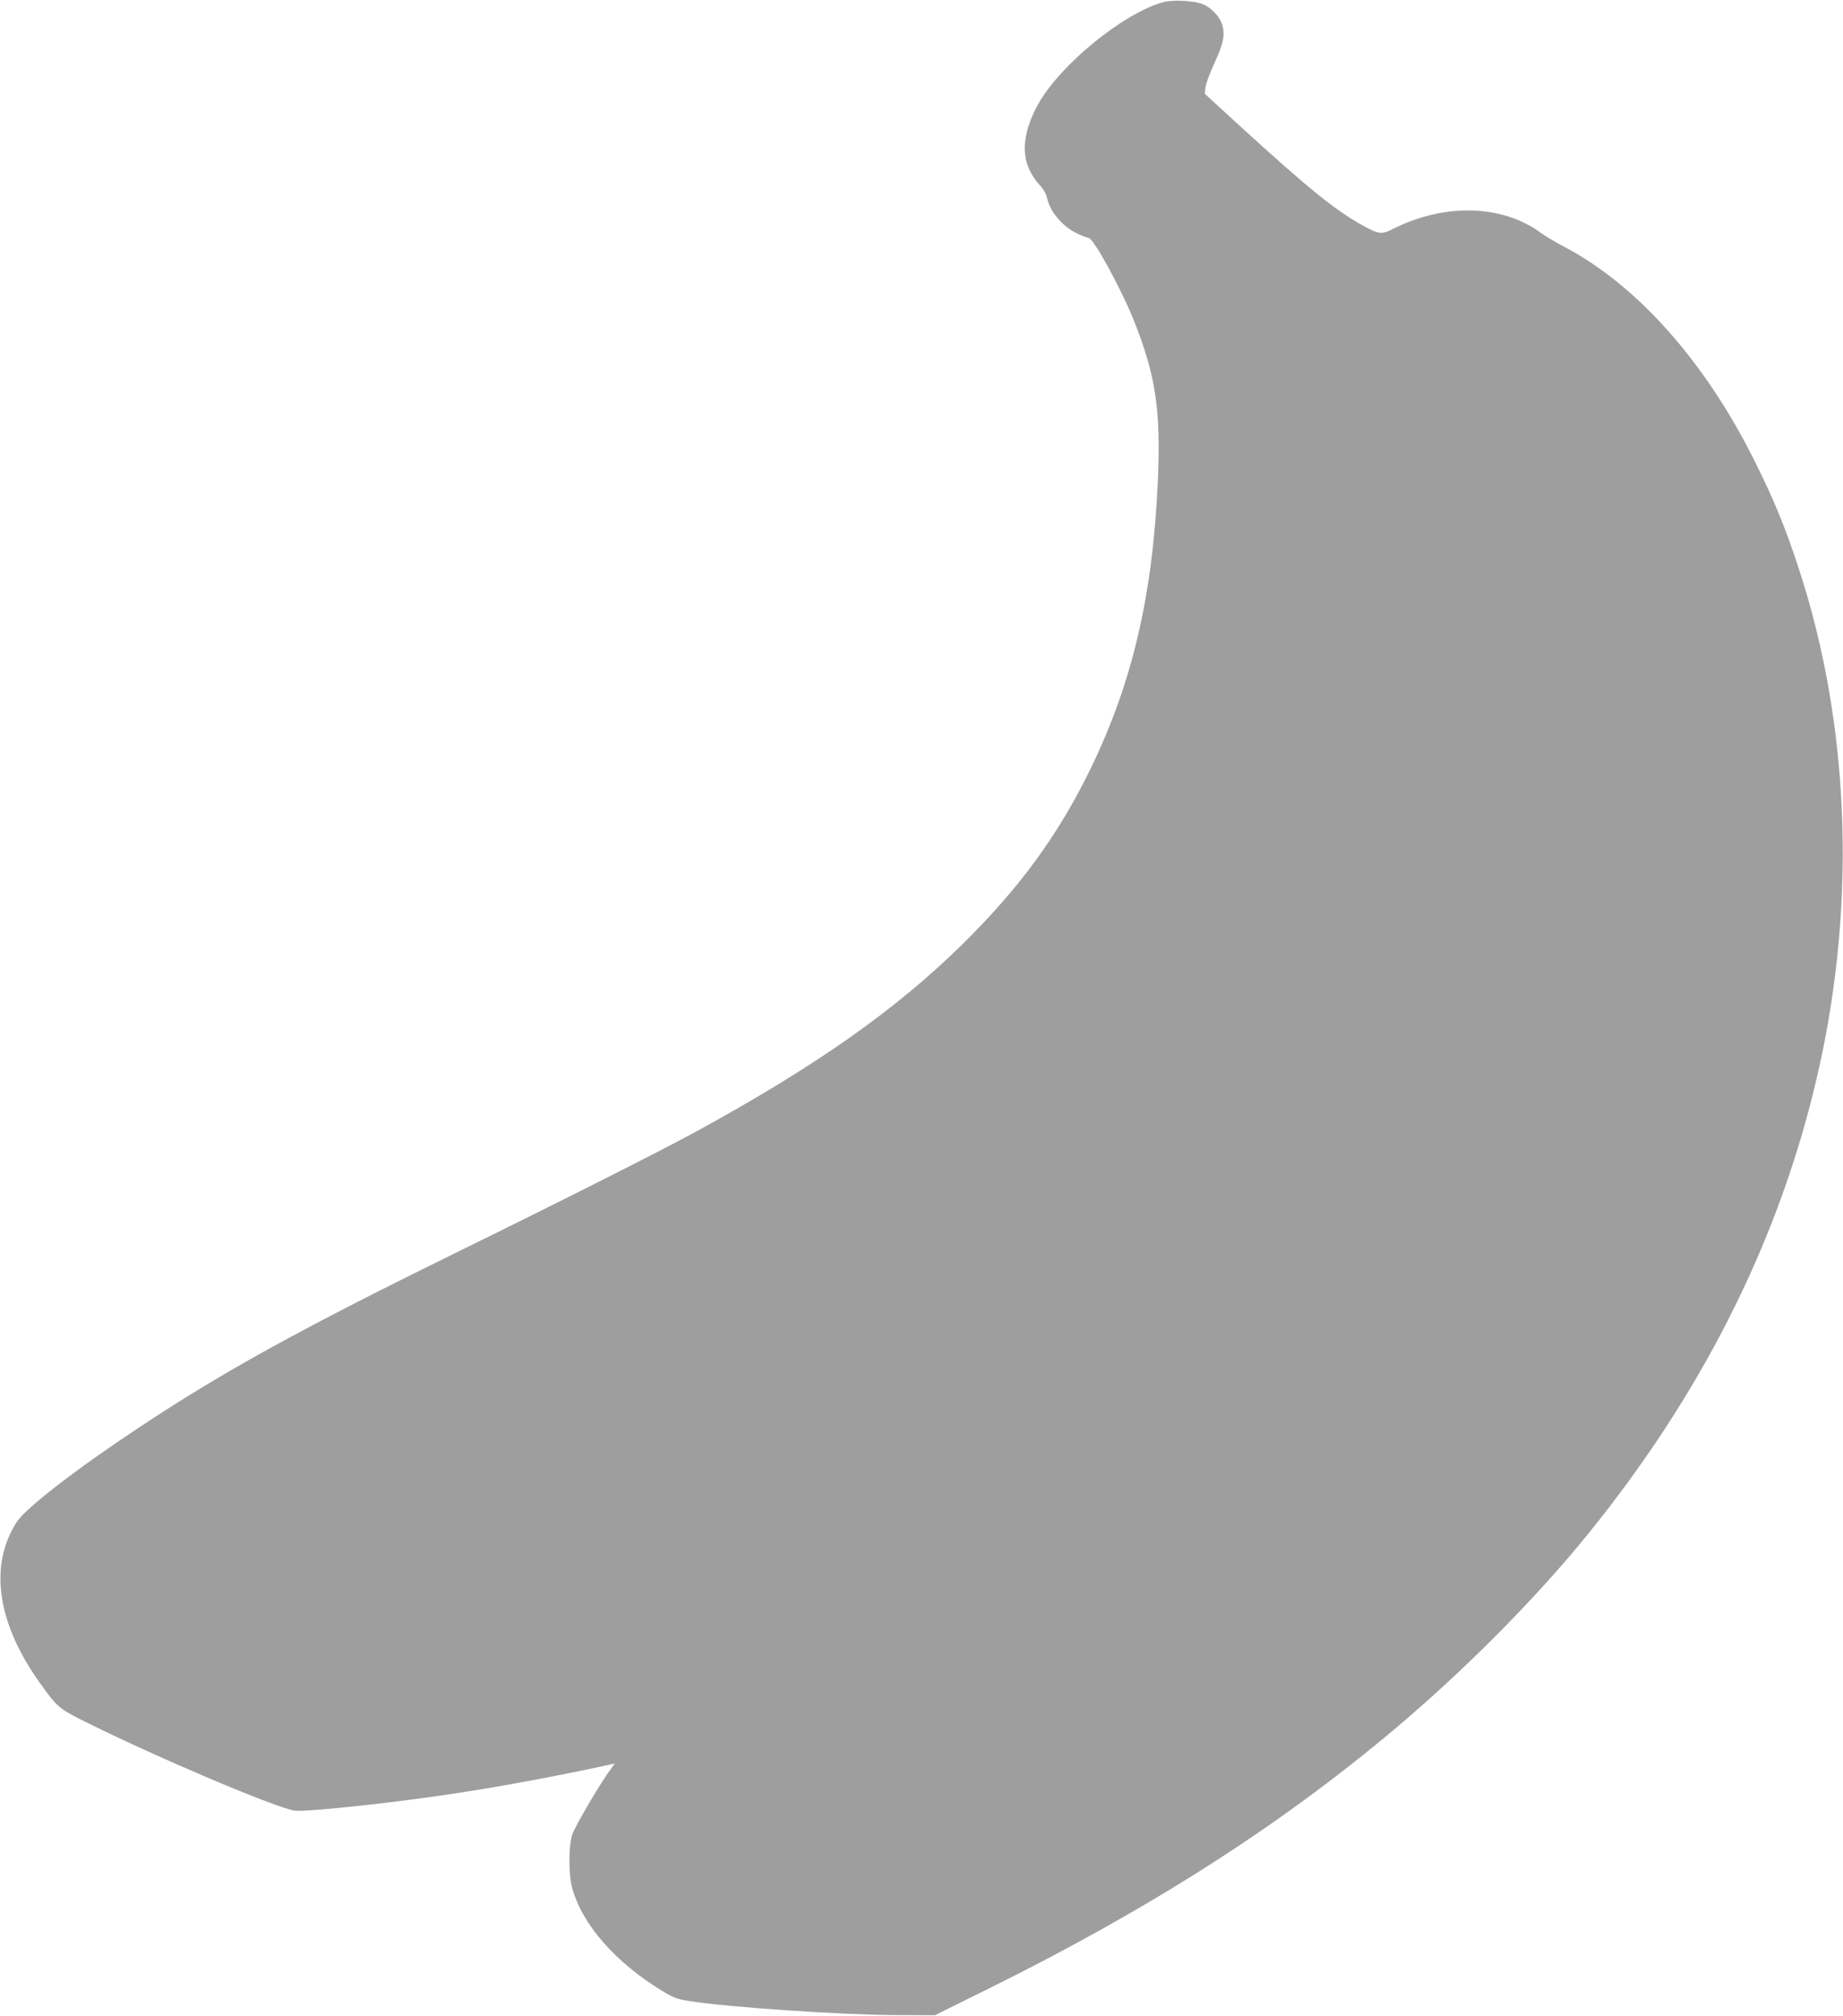 <?xml version="1.0" standalone="no"?>
<!DOCTYPE svg PUBLIC "-//W3C//DTD SVG 20010904//EN"
 "http://www.w3.org/TR/2001/REC-SVG-20010904/DTD/svg10.dtd">
<svg version="1.0" xmlns="http://www.w3.org/2000/svg"
 width="1170pt" height="1280pt" viewBox="0 0 1170 1280"
 preserveAspectRatio="xMidYMid meet">
<g transform="translate(0,1280) scale(0.1,-0.1)"
fill="#9e9e9e" stroke="none">
<path d="M7380 12785 c-251 -71 -648 -395 -788 -644 -90 -162 -110 -303 -58
-417 15 -32 44 -77 66 -99 22 -23 41 -55 45 -75 19 -91 94 -183 188 -230 33
-16 68 -30 77 -30 31 0 207 -322 289 -527 138 -348 170 -563 152 -1003 -31
-731 -160 -1288 -425 -1835 -206 -425 -453 -763 -822 -1126 -426 -417 -927
-769 -1684 -1183 -216 -118 -835 -431 -1500 -757 -1004 -493 -1498 -764 -2040
-1124 -400 -265 -719 -512 -775 -600 -176 -277 -124 -639 148 -1020 112 -157
120 -164 309 -257 448 -222 1195 -539 1310 -554 67 -9 578 44 968 102 302 44
707 119 1039 192 l24 5 -25 -34 c-63 -83 -230 -368 -246 -419 -23 -76 -23
-254 1 -339 64 -232 276 -473 575 -654 67 -41 93 -50 168 -62 249 -39 953 -87
1304 -89 l255 -1 335 166 c1023 506 1848 1032 2580 1648 445 374 899 831 1231
1241 707 873 1186 1812 1433 2815 276 1114 241 2298 -98 3325 -85 259 -155
428 -281 681 -312 624 -742 1108 -1201 1350 -55 29 -122 69 -150 89 -246 182
-614 192 -942 26 -67 -34 -87 -33 -168 10 -186 99 -353 233 -818 658 l-208
191 5 40 c2 22 27 91 56 153 58 126 68 177 51 242 -15 56 -79 121 -137 138
-69 20 -182 24 -243 7z"/>
</g>
</svg>
